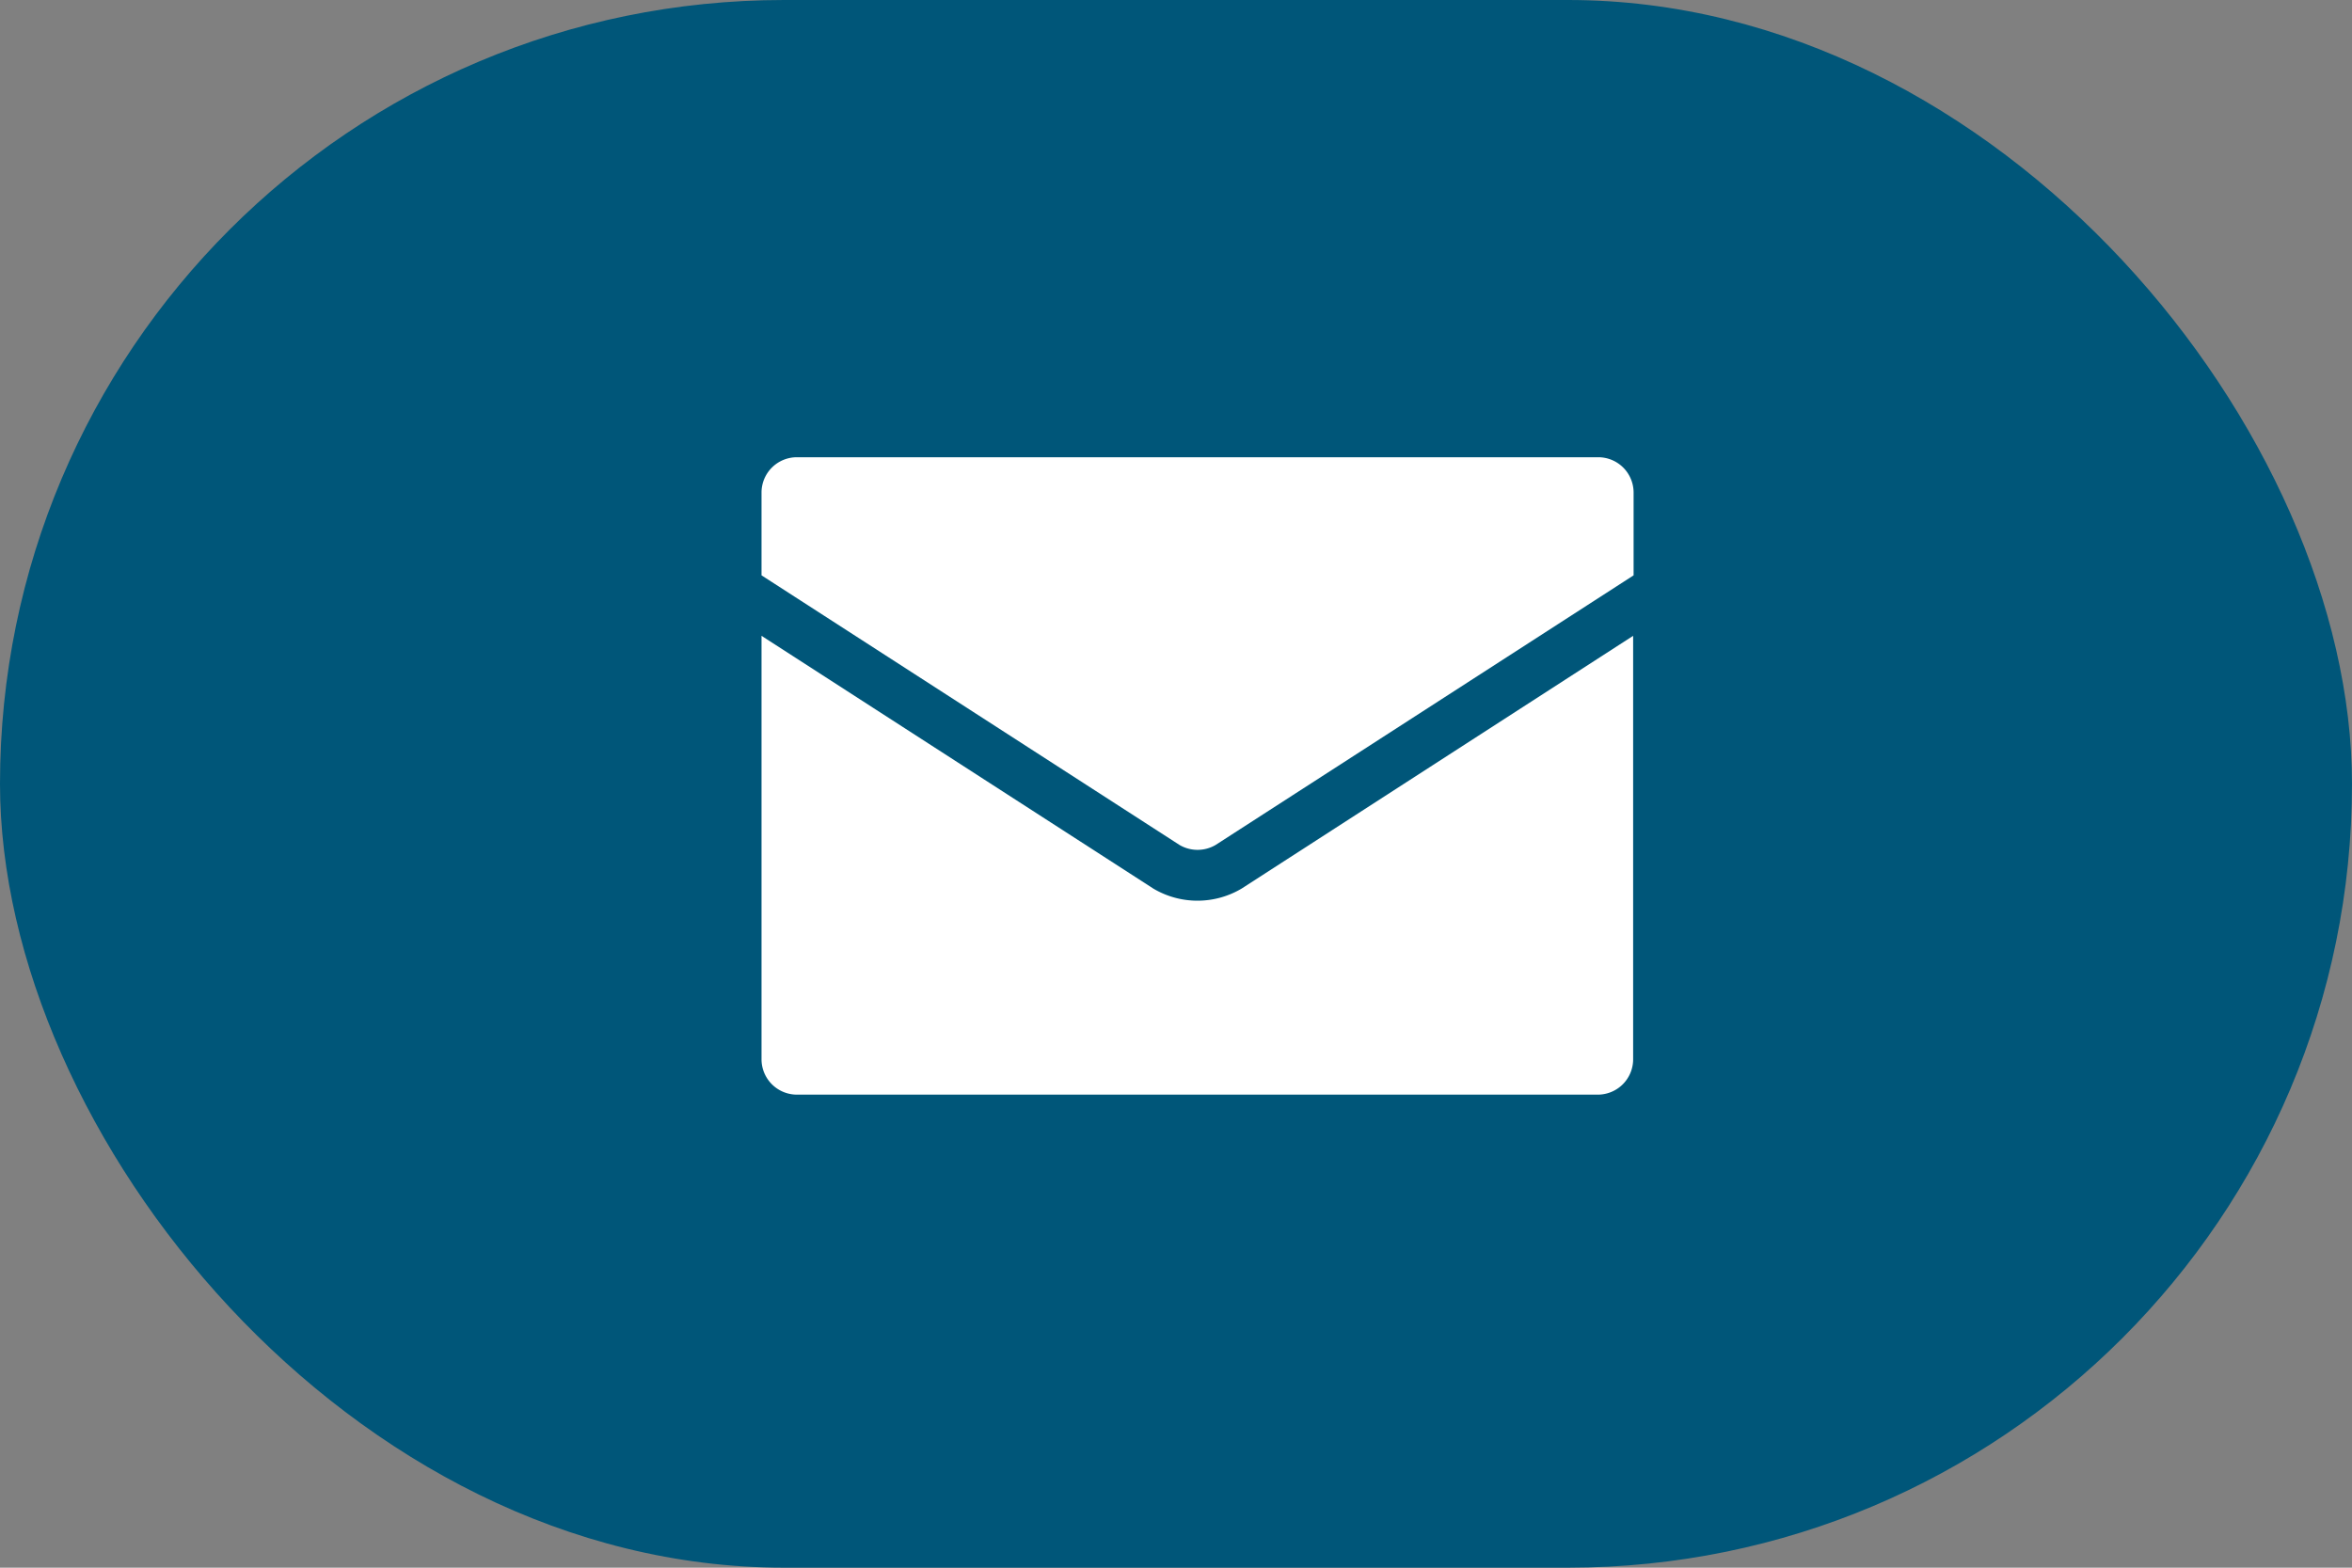 <svg xmlns="http://www.w3.org/2000/svg" xmlns:xlink="http://www.w3.org/1999/xlink" width="36" height="24" viewBox="0 0 36 24"><rect x="0" y="0" width="36" height="24" fill="#808080" stroke="none"/><defs><clipPath id="a"><rect width="13.344" height="9.759" fill="#fff"/></clipPath></defs><g transform="translate(8179 33)"><rect width="36" height="24" rx="12" transform="translate(-8179 -33)" fill="#005679"/><g transform="translate(-8167.344 -26.001)"><g transform="translate(0 0.001)" clip-path="url(#a)"><path d="M6.4,5.937a.547.547,0,0,0,.548,0l6.4-4.129V.541A.541.541,0,0,0,12.8,0H.541A.541.541,0,0,0,0,.541V1.808Z" transform="translate(0)" fill="#fff"/><path d="M7.349,74.891a1.324,1.324,0,0,1-1.353,0l-.012-.008L0,71.022v6.483a.542.542,0,0,0,.541.541H12.8a.541.541,0,0,0,.541-.541V71.022Z" transform="translate(0 -68.288)" fill="#fff"/></g></g></g></svg>